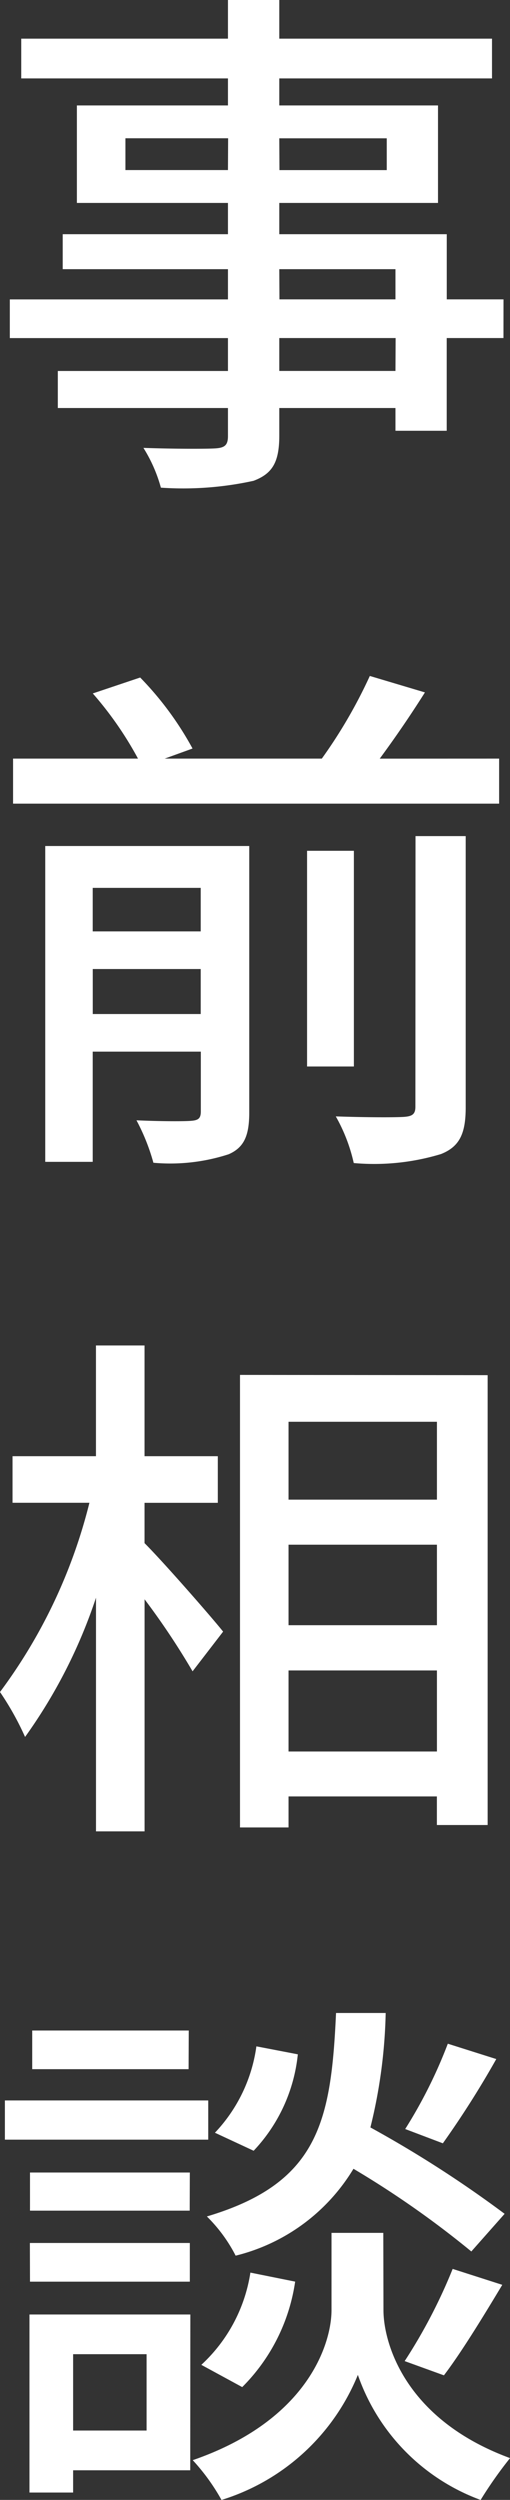 <svg xmlns="http://www.w3.org/2000/svg" width="12.41" height="60.767" viewBox="0 0 12.41 60.767"><rect x="0" y="0" width="12.41" height="60.767" fill="#333333" stroke="none"/><defs><clipPath id="a"><path fill="#fff" d="M0 0h12.41v60.767H0z"/></clipPath></defs><g fill="#fff" clip-path="url(#a)"><path d="M12.251 8.217H10.87v2.254H9.623v-.553H6.796v.669c0 .657-.173.928-.625 1.1a8 8 0 0 1-2.256.167 3.6 3.6 0 0 0-.425-.967c.73.026 1.527.026 1.739.013.239-.013.318-.077.318-.3v-.682h-4.14v-.9h4.14v-.8H.239v-.94h5.308v-.735H1.526v-.85h4.021v-.76H1.871v-2.37h3.676v-.657H.517V.94h5.03V0h1.249v.94h5.176v.966H6.796v.657h3.862v2.37H6.796v.76h4.075v1.584h1.381Zm-6.7-4.856H3.052v.773h2.495Zm1.249.774h2.611v-.773H6.796Zm0 3.142h2.823v-.734H6.796Zm2.827.94H6.796v.8h2.827Zm2.518 10.223v1.095H.318V18.44h3.04a8.6 8.6 0 0 0-1.1-1.584l1.153-.387a7.8 7.8 0 0 1 1.274 1.726l-.677.245h3.823a12 12 0 0 0 1.168-2.009l1.341.4a27 27 0 0 1-1.1 1.61Zm-6.08 8.6c0 .554-.119.85-.5 1.017a4.6 4.6 0 0 1-1.832.207 5 5 0 0 0-.412-1.032c.584.027 1.168.027 1.327.013.185-.013.239-.064.239-.232v-1.45H2.256v2.679H1.101v-7.677h4.964Zm-3.809-4.4h2.628v-1.058H2.256Zm2.628.915H2.257v1.094h2.627Zm3.727 2.369H7.472v-5.243h1.139Zm1.5-5.6h1.221v6.594c0 .632-.146.953-.6 1.134a5.6 5.6 0 0 1-2.124.219 4.1 4.1 0 0 0-.437-1.134c.743.026 1.46.026 1.659.012s.278-.064.278-.244ZM3.517 37.51c.465.464 1.646 1.816 1.912 2.151l-.743.965a18 18 0 0 0-1.168-1.751v5.641H2.336v-5.68A12.6 12.6 0 0 1 .61 42.221 7 7 0 0 0 0 41.129a12.9 12.9 0 0 0 2.176-4.6H.305v-1.132h2.03v-2.692h1.182v2.692H5.3v1.133H3.517Zm8.349-4.083v10.935h-1.235v-.695h-3.61v.754H5.84v-11Zm-4.845 3.026h3.611V34.56H7.021Zm0 3.052h3.611v-1.957H7.021Zm3.611 1.1H7.021v1.97h3.611ZM5.067 52.01H.119v-.953h4.948Zm-.438 8.037h-2.85v.541H.717V56.26h3.915Zm-.013-6.311H.73v-.927h3.889Zm-3.889.786h3.892v.94H.73Zm3.862-4.225H.784v-.94h3.809Zm-2.81 8.784h1.788v-1.856H1.779Zm7.552-2.924c0 .761.491 2.641 3.08 3.594a10 10 0 0 0-.716 1.017 4.98 4.98 0 0 1-2.987-3.04 5.26 5.26 0 0 1-3.318 3.04 5 5 0 0 0-.7-.967c2.836-.978 3.377-2.871 3.377-3.645v-1.88h1.26Zm-4.432 1.327a3.84 3.84 0 0 0 1.194-2.242l1.089.219a4.55 4.55 0 0 1-1.288 2.564Zm6.57-2.756a23 23 0 0 0-2.868-2.01 4.64 4.64 0 0 1-2.867 2.112 3.7 3.7 0 0 0-.7-.953c2.718-.809 3.023-2.309 3.143-4.946h1.208a12.6 12.6 0 0 1-.372 2.782 28 28 0 0 1 3.266 2.1Zm-4.222-4.792a4 4 0 0 1-1.075 2.344l-.942-.438a3.8 3.8 0 0 0 1.009-2.1Zm2.6 7.457a13 13 0 0 0 1.168-2.241l1.207.387c-.464.773-1 1.649-1.42 2.2Zm2.229-7.342a23 23 0 0 1-1.3 2.048l-.916-.347a11.6 11.6 0 0 0 1.037-2.074Z"/></g></svg>